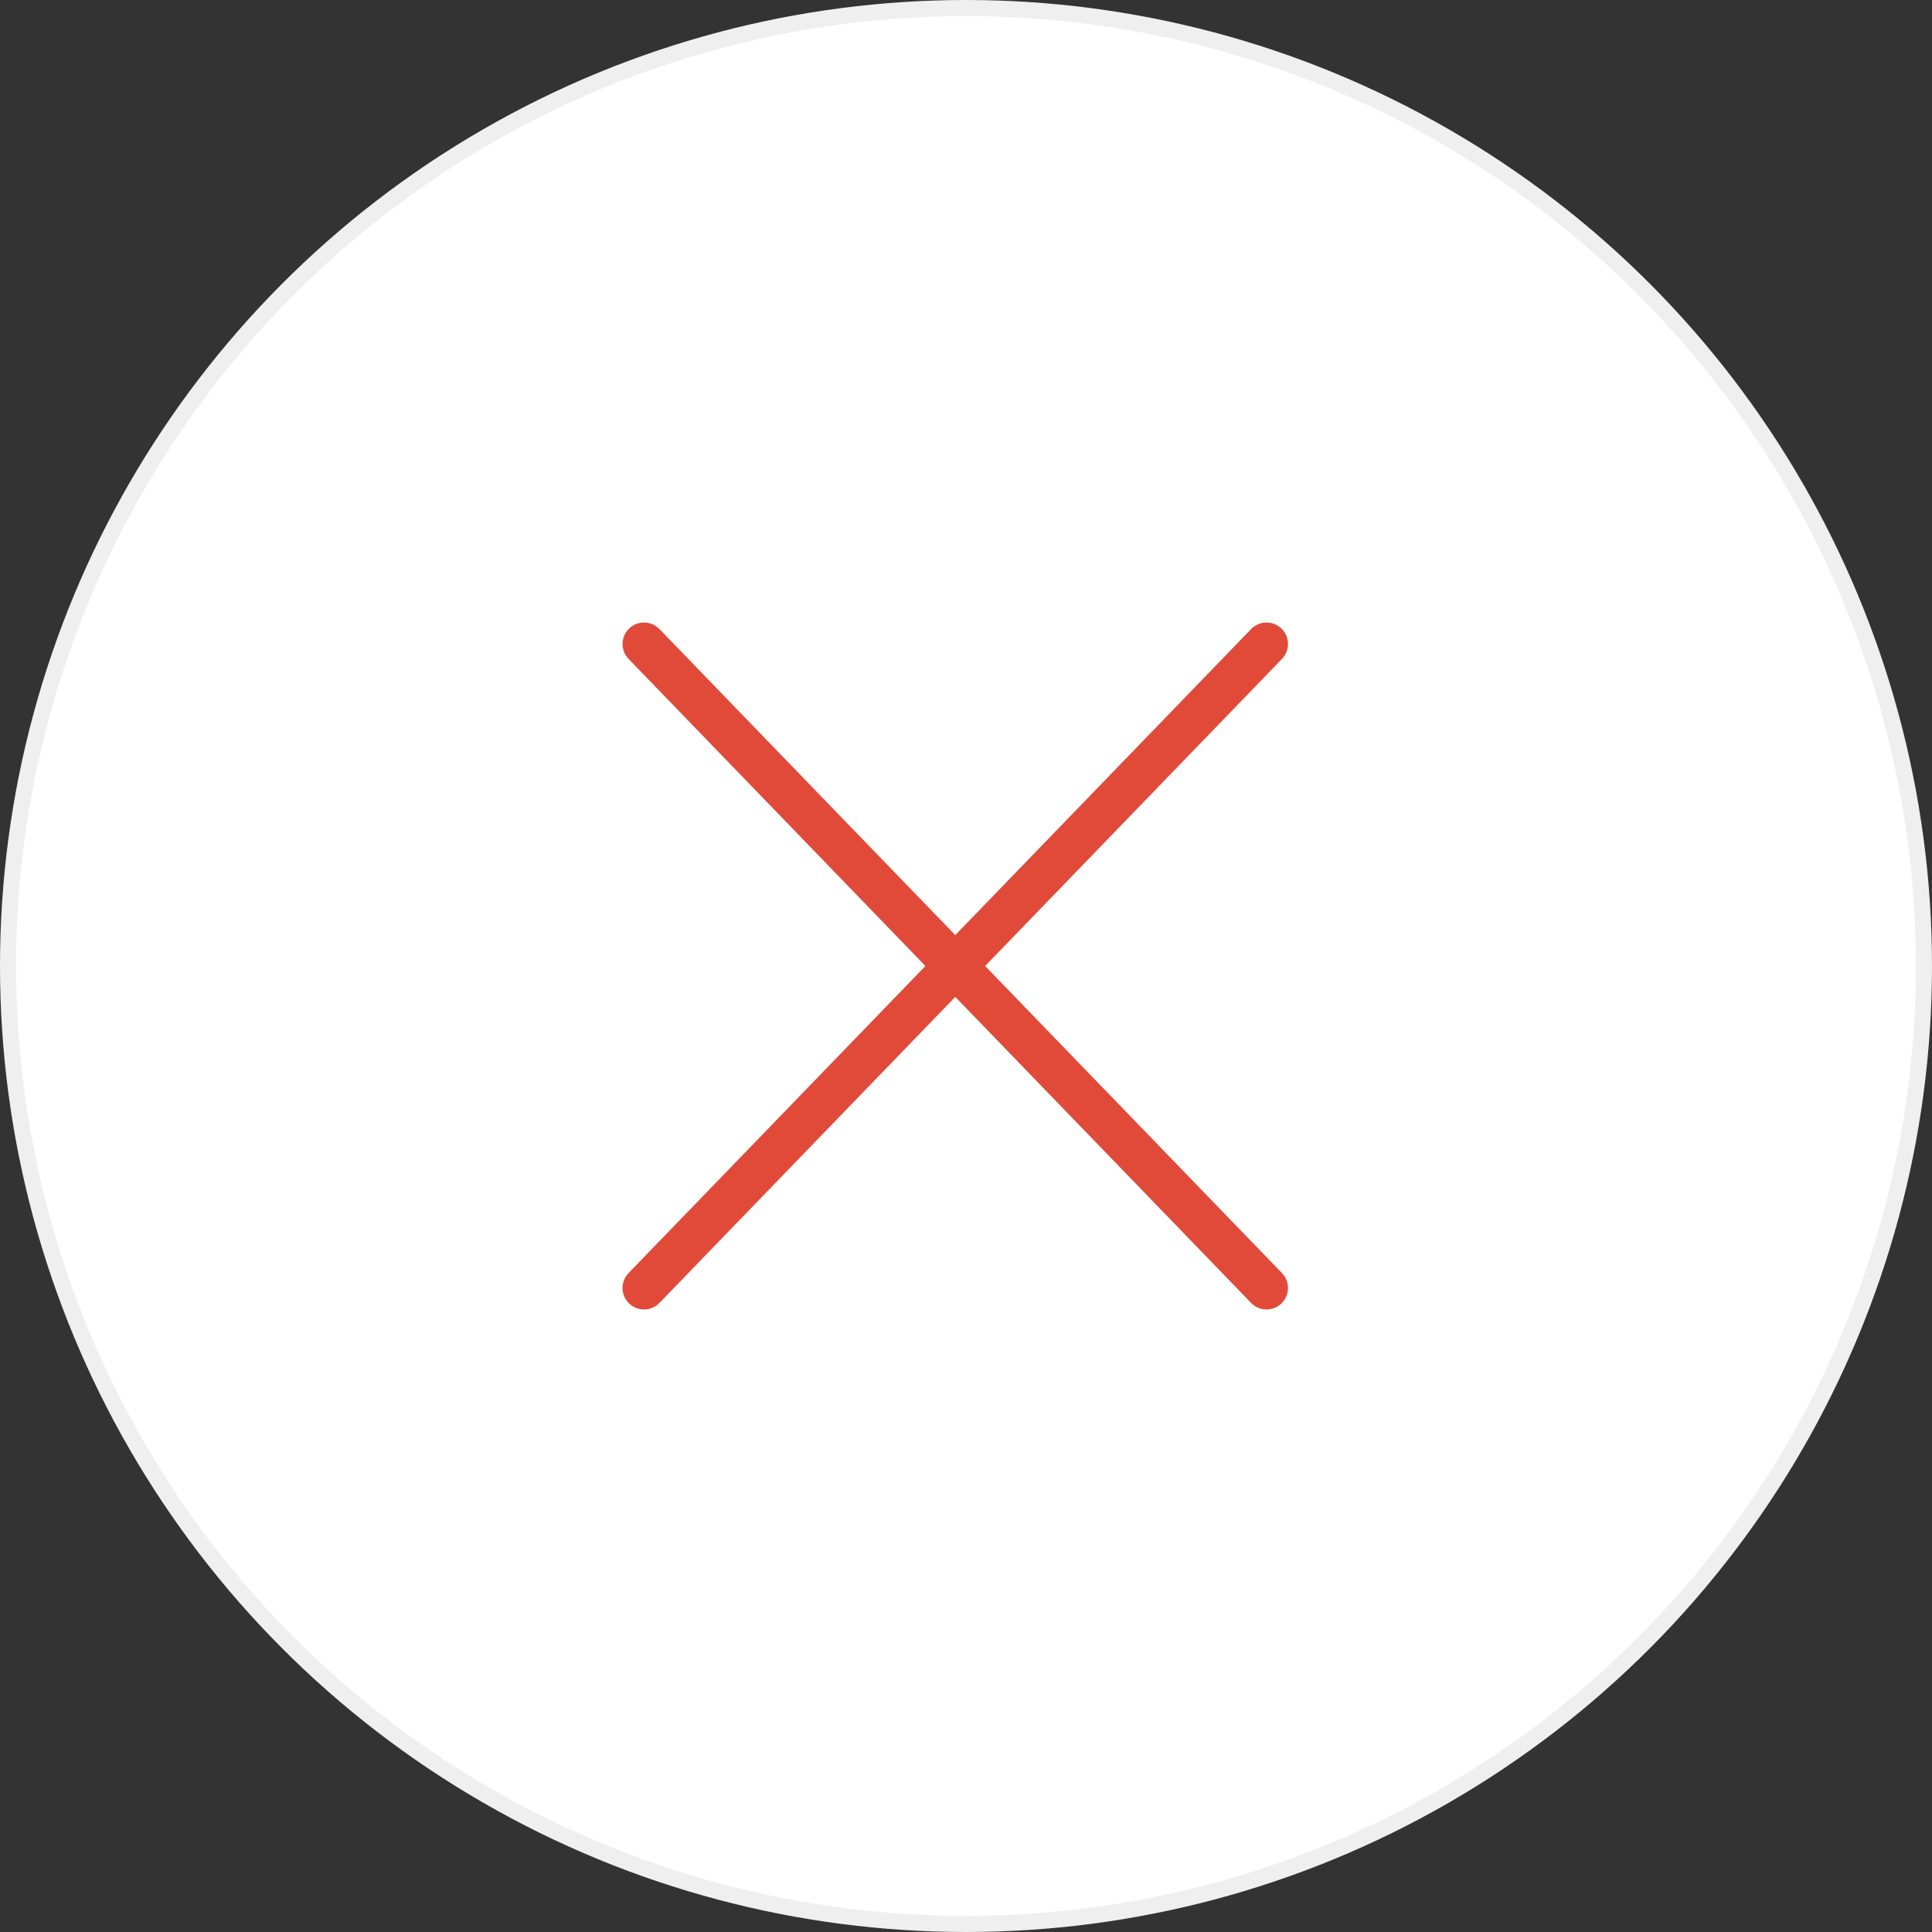<svg width="120" height="120" viewBox="0 0 120 120" fill="none" xmlns="http://www.w3.org/2000/svg">
<rect x="0" y="0" width="120" height="120" fill="#333333" stroke="none"/>
<circle cx="60" cy="60" r="59.5" fill="white" stroke="#EFEFEF"/>
<path d="M39.041 79.073C38.53 79.603 38.544 80.447 39.073 80.959C39.603 81.471 40.447 81.456 40.959 80.927L79.625 40.927C80.137 40.397 80.123 39.553 79.594 39.041C79.064 38.529 78.22 38.544 77.708 39.073L39.041 79.073Z" fill="#E14A39"/>
<path d="M77.708 80.927C78.22 81.456 79.064 81.47 79.593 80.959C80.123 80.447 80.137 79.603 79.625 79.073L40.959 39.073C40.447 38.544 39.603 38.53 39.073 39.041C38.544 39.553 38.53 40.397 39.041 40.927L77.708 80.927Z" fill="#E14A39"/>
</svg>
